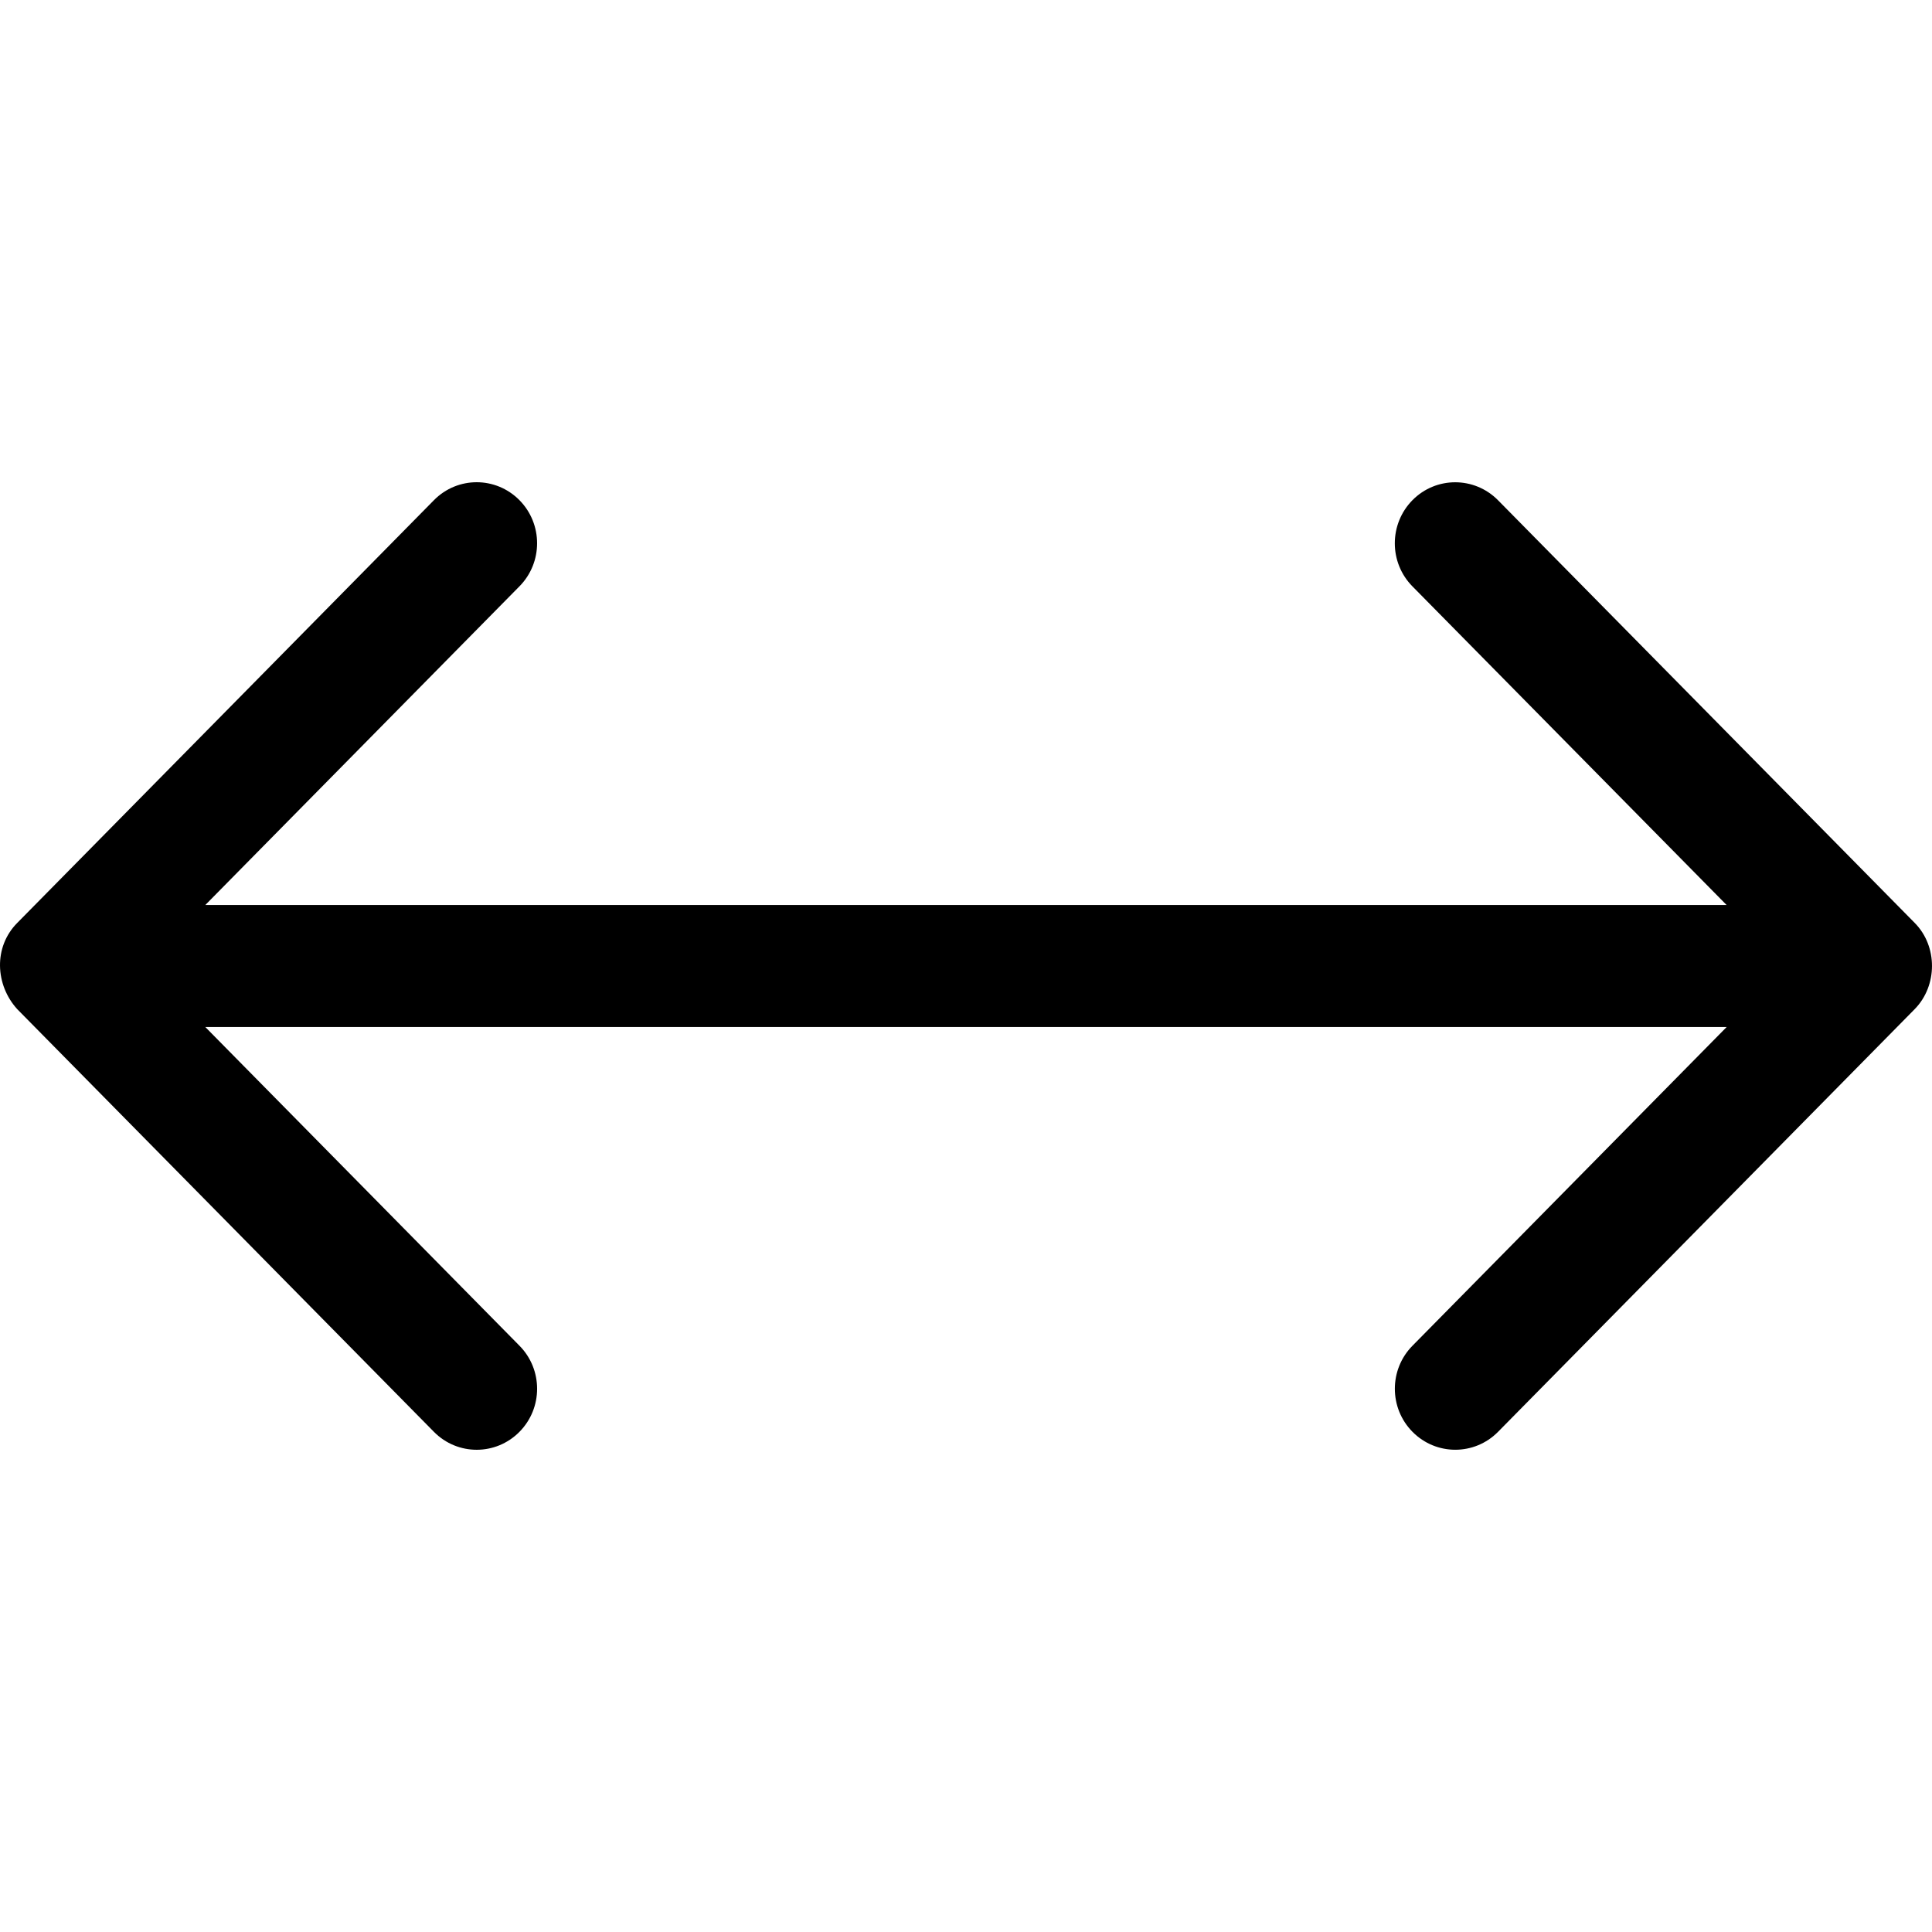 <?xml version="1.0" encoding="iso-8859-1"?>
<!-- Generator: Adobe Illustrator 19.0.0, SVG Export Plug-In . SVG Version: 6.00 Build 0)  -->
<svg version="1.1" id="Capa_1" xmlns="http://www.w3.org/2000/svg" xmlns:xlink="http://www.w3.org/1999/xlink" x="0px" y="0px"
	 viewBox="0 0 384.792 384.792" style="enable-background:new 0 0 384.792 384.792;" xml:space="preserve">
<g>
	<path id="Arrows_Left_x2F_Right" d="M86.436,285.188c4.704,4.752,12.319,4.74,17.011,0c4.704-4.74,4.704-12.439,0-17.179
		l-62.558-63.46h303.007l-62.558,63.46c-4.704,4.74-4.704,12.439,0,17.179s12.319,4.74,17.011,0l82.997-84.2
		c4.56-4.644,4.632-12.512-0.012-17.191l-82.997-84.188c-4.704-4.74-12.319-4.74-17.011,0c-4.692,4.752-4.704,12.439,0,17.191
		l62.558,63.448H40.89l62.558-63.46c4.704-4.752,4.692-12.439,0-17.179c-4.704-4.752-12.319-4.752-17.011,0l-82.997,84.2
		c-4.776,4.812-4.391,12.367,0,17.191L86.436,285.188z"/>
	<g>
	</g>
	<g>
	</g>
	<g>
	</g>
	<g>
	</g>
	<g>
	</g>
	<g>
	</g>
</g>
<g>
</g>
<g>
</g>
<g>
</g>
<g>
</g>
<g>
</g>
<g>
</g>
<g>
</g>
<g>
</g>
<g>
</g>
<g>
</g>
<g>
</g>
<g>
</g>
<g>
</g>
<g>
</g>
<g>
</g>
</svg>

